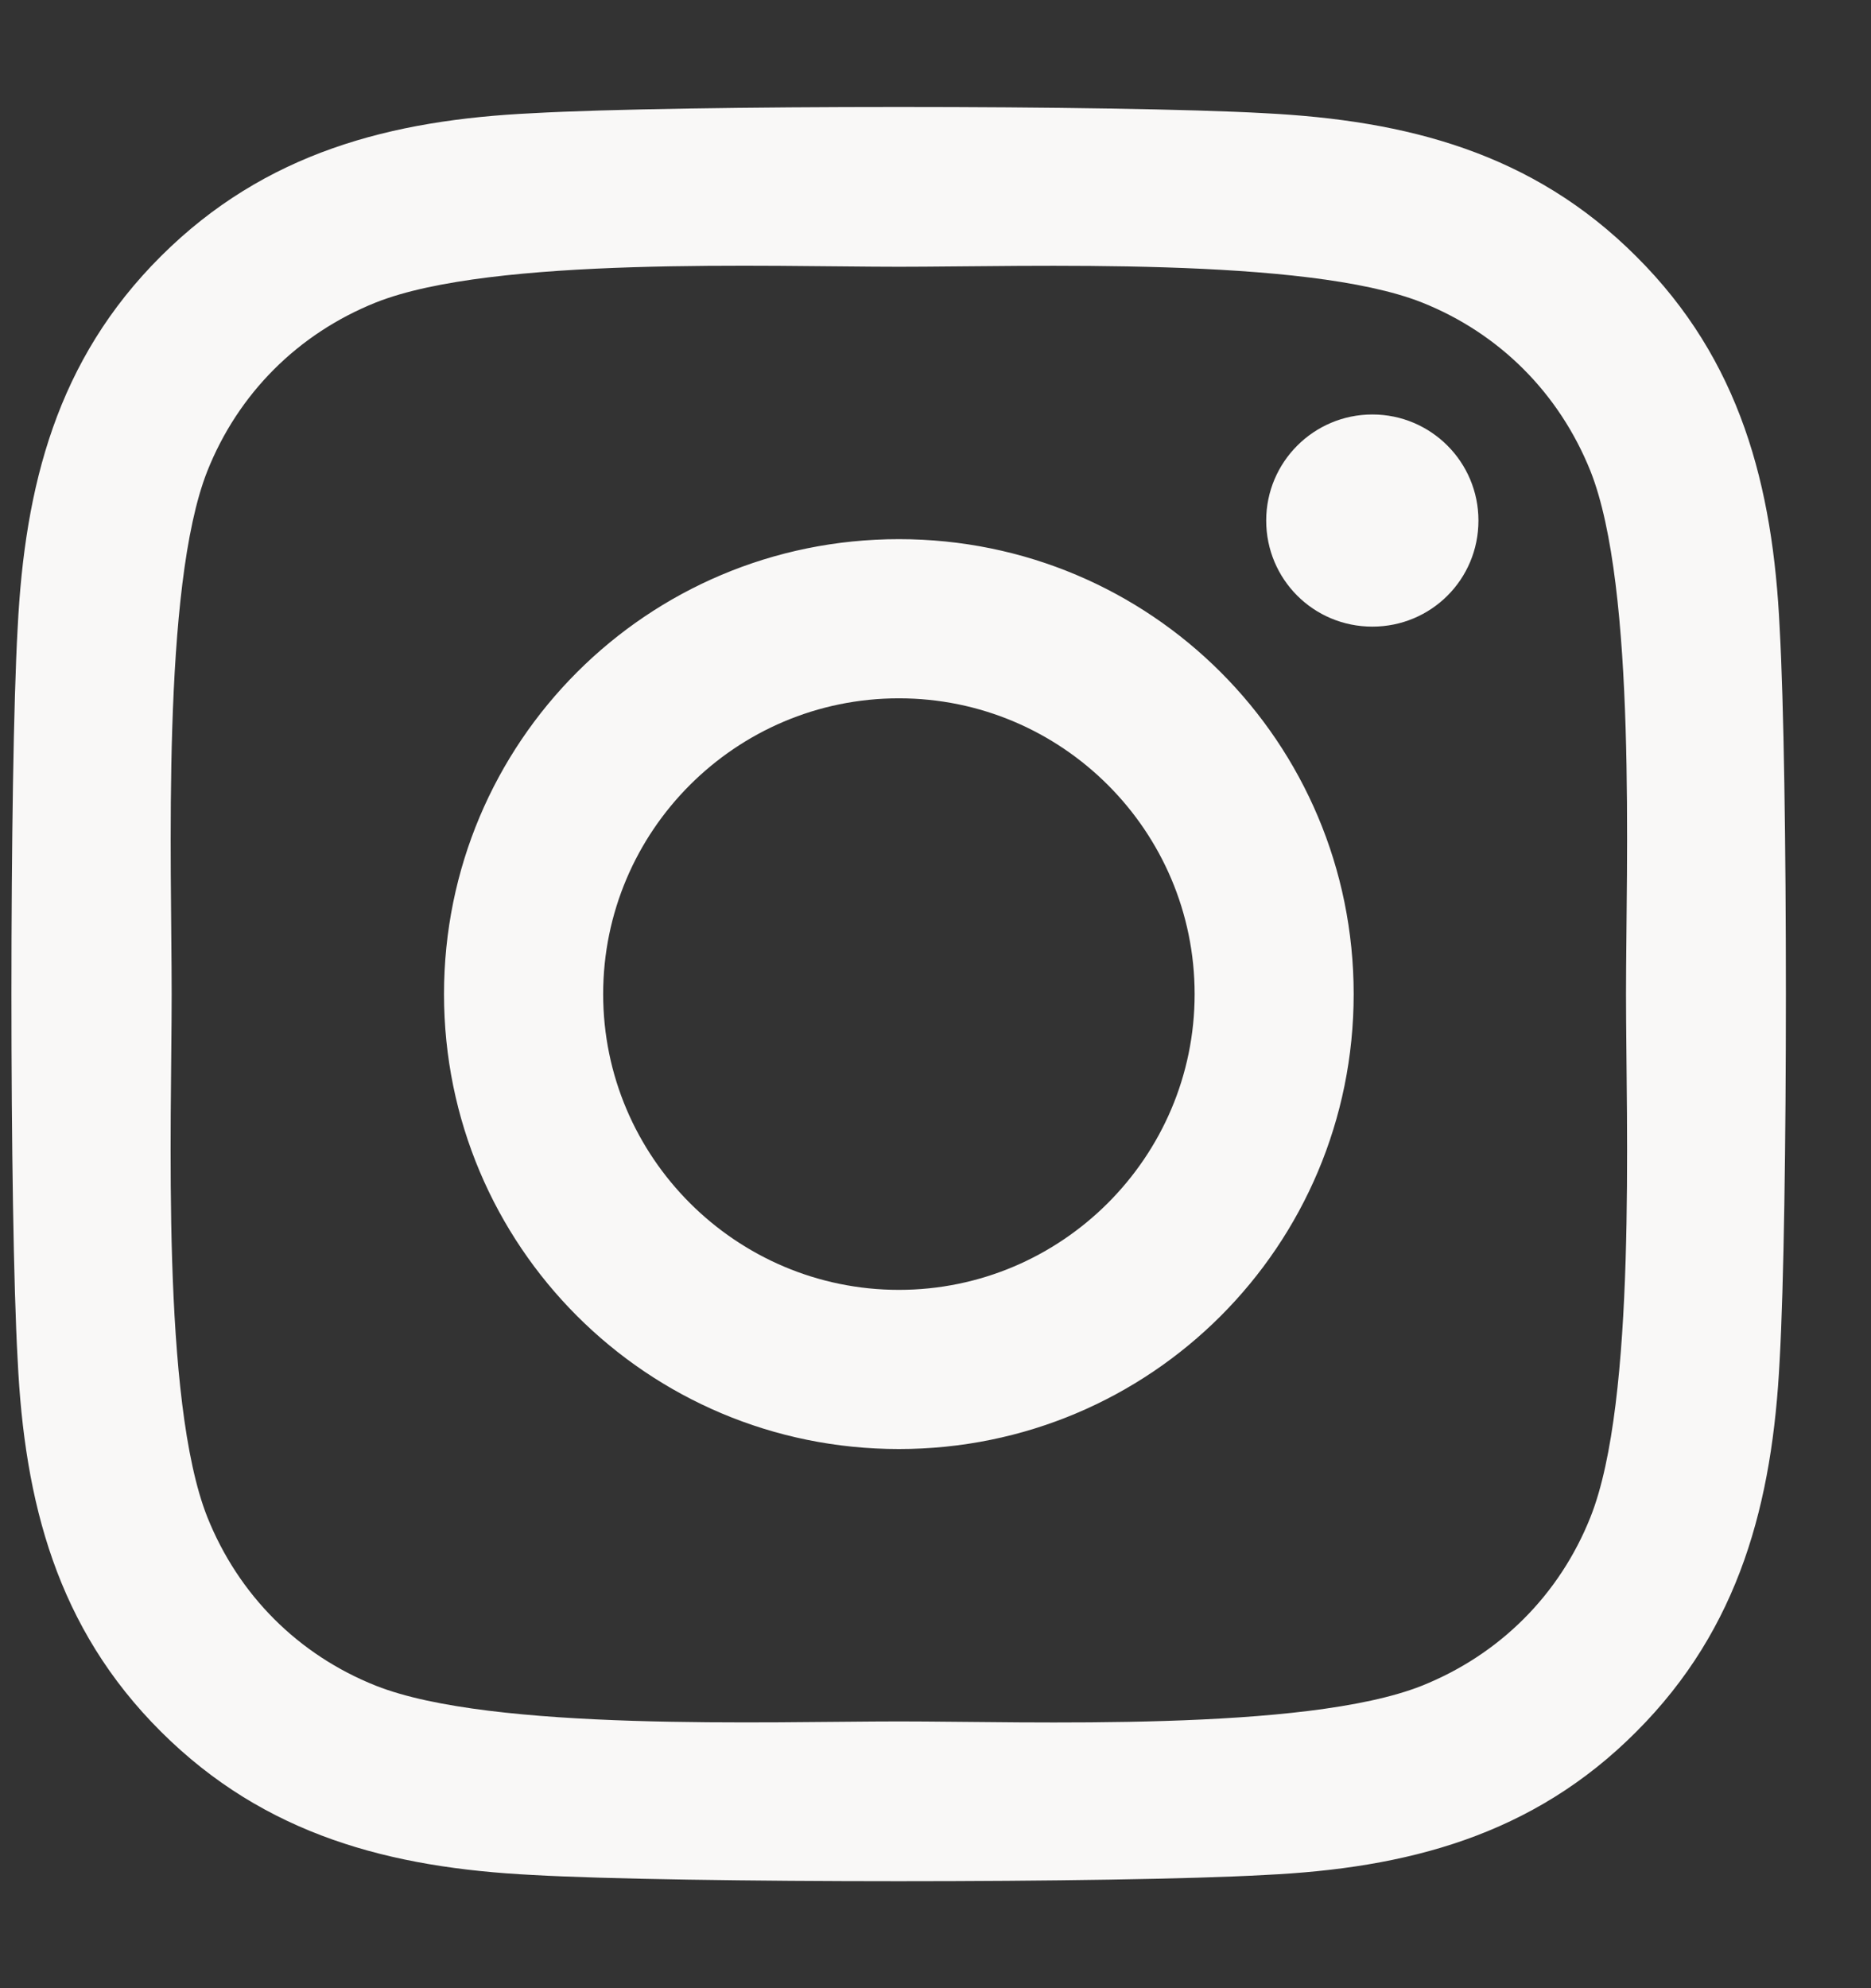 <svg width="16" height="17" viewBox="0 0 16 17" fill="none" xmlns="http://www.w3.org/2000/svg">
<rect x="0" y="0" width="16" height="17" fill="#333333" stroke="none"/>
<path d="M7.687 4.61C5.534 4.61 3.797 6.347 3.797 8.5C3.797 10.653 5.534 12.39 7.687 12.39C9.84 12.39 11.576 10.653 11.576 8.5C11.576 6.347 9.84 4.61 7.687 4.61ZM7.687 11.029C6.295 11.029 5.158 9.895 5.158 8.5C5.158 7.105 6.292 5.971 7.687 5.971C9.082 5.971 10.216 7.105 10.216 8.5C10.216 9.895 9.078 11.029 7.687 11.029V11.029ZM12.643 4.451C12.643 4.956 12.237 5.358 11.736 5.358C11.231 5.358 10.828 4.952 10.828 4.451C10.828 3.95 11.235 3.544 11.736 3.544C12.237 3.544 12.643 3.95 12.643 4.451ZM15.219 5.372C15.162 4.157 14.884 3.08 13.993 2.193C13.107 1.306 12.03 1.029 10.815 0.968C9.562 0.897 5.808 0.897 4.555 0.968C3.344 1.025 2.267 1.303 1.377 2.19C0.486 3.077 0.212 4.153 0.151 5.369C0.08 6.621 0.08 10.375 0.151 11.628C0.209 12.843 0.486 13.92 1.377 14.807C2.267 15.694 3.34 15.971 4.555 16.032C5.808 16.103 9.562 16.103 10.815 16.032C12.03 15.975 13.107 15.697 13.993 14.807C14.88 13.92 15.158 12.843 15.219 11.628C15.29 10.375 15.29 6.625 15.219 5.372V5.372ZM13.601 12.972C13.337 13.635 12.826 14.147 12.159 14.414C11.16 14.81 8.79 14.719 7.687 14.719C6.583 14.719 4.21 14.807 3.215 14.414C2.551 14.15 2.04 13.639 1.773 12.972C1.377 11.973 1.468 9.604 1.468 8.5C1.468 7.396 1.38 5.023 1.773 4.028C2.037 3.365 2.548 2.853 3.215 2.586C4.214 2.19 6.583 2.281 7.687 2.281C8.79 2.281 11.164 2.193 12.159 2.586C12.822 2.85 13.333 3.361 13.601 4.028C13.997 5.027 13.905 7.396 13.905 8.5C13.905 9.604 13.997 11.977 13.601 12.972Z" fill="#F9F8F7"/>
</svg>
